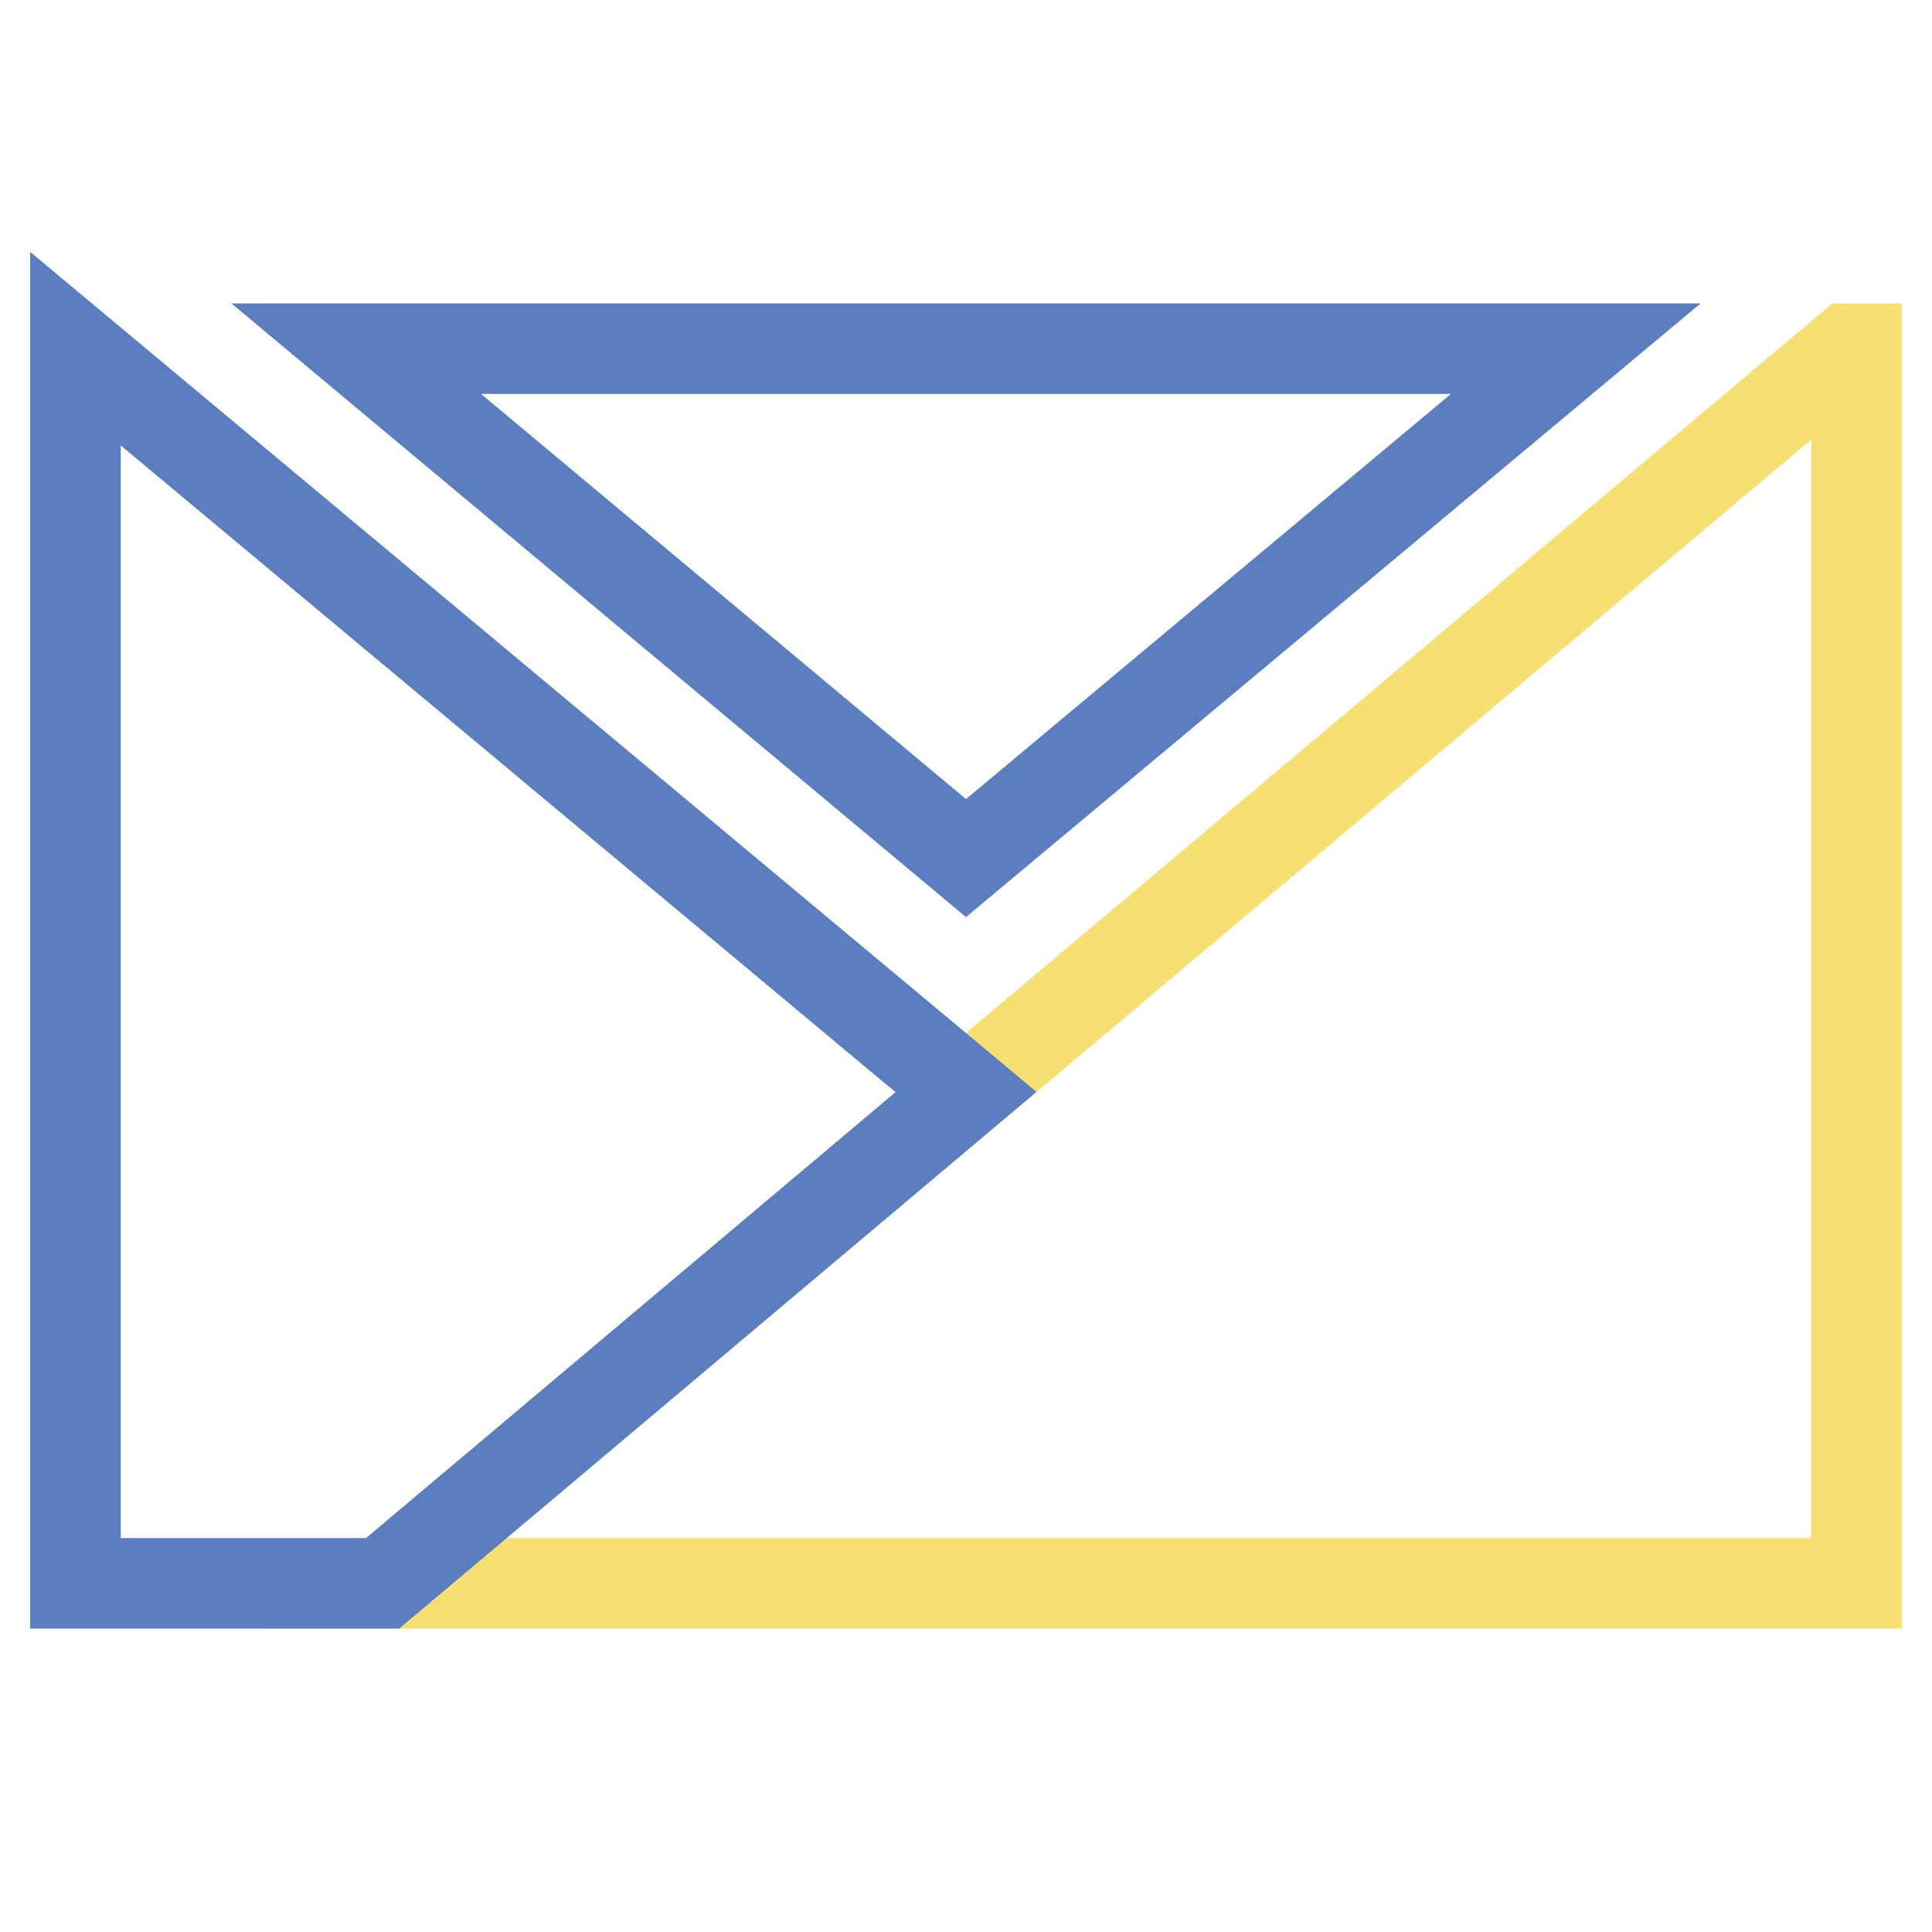 <?xml version="1.0" encoding="utf-8"?>
<!-- Svg Vector Icons : http://www.onlinewebfonts.com/icon -->
<!DOCTYPE svg PUBLIC "-//W3C//DTD SVG 1.1//EN" "http://www.w3.org/Graphics/SVG/1.1/DTD/svg11.dtd">
<svg version="1.1" xmlns="http://www.w3.org/2000/svg" xmlns:xlink="http://www.w3.org/1999/xlink" x="0px" y="0px" viewBox="0 0 256 256" enable-background="new 0 0 256 256" xml:space="preserve">
<g> <path stroke-width="12" fill-opacity="0" stroke="#5a7ebf"  d="M208.8,46.2H47.2l80.8,67.5L208.8,46.2z"/> <path stroke-width="12" fill-opacity="0" stroke="#f6e071"  d="M246,209.8V46.2h-1L50.7,209.8H246z"/> <path stroke-width="12" fill-opacity="0" stroke="#5a7ebf"  d="M10,46.2v163.6h40.7l77.3-65.1L10,46.2z"/></g>
</svg>